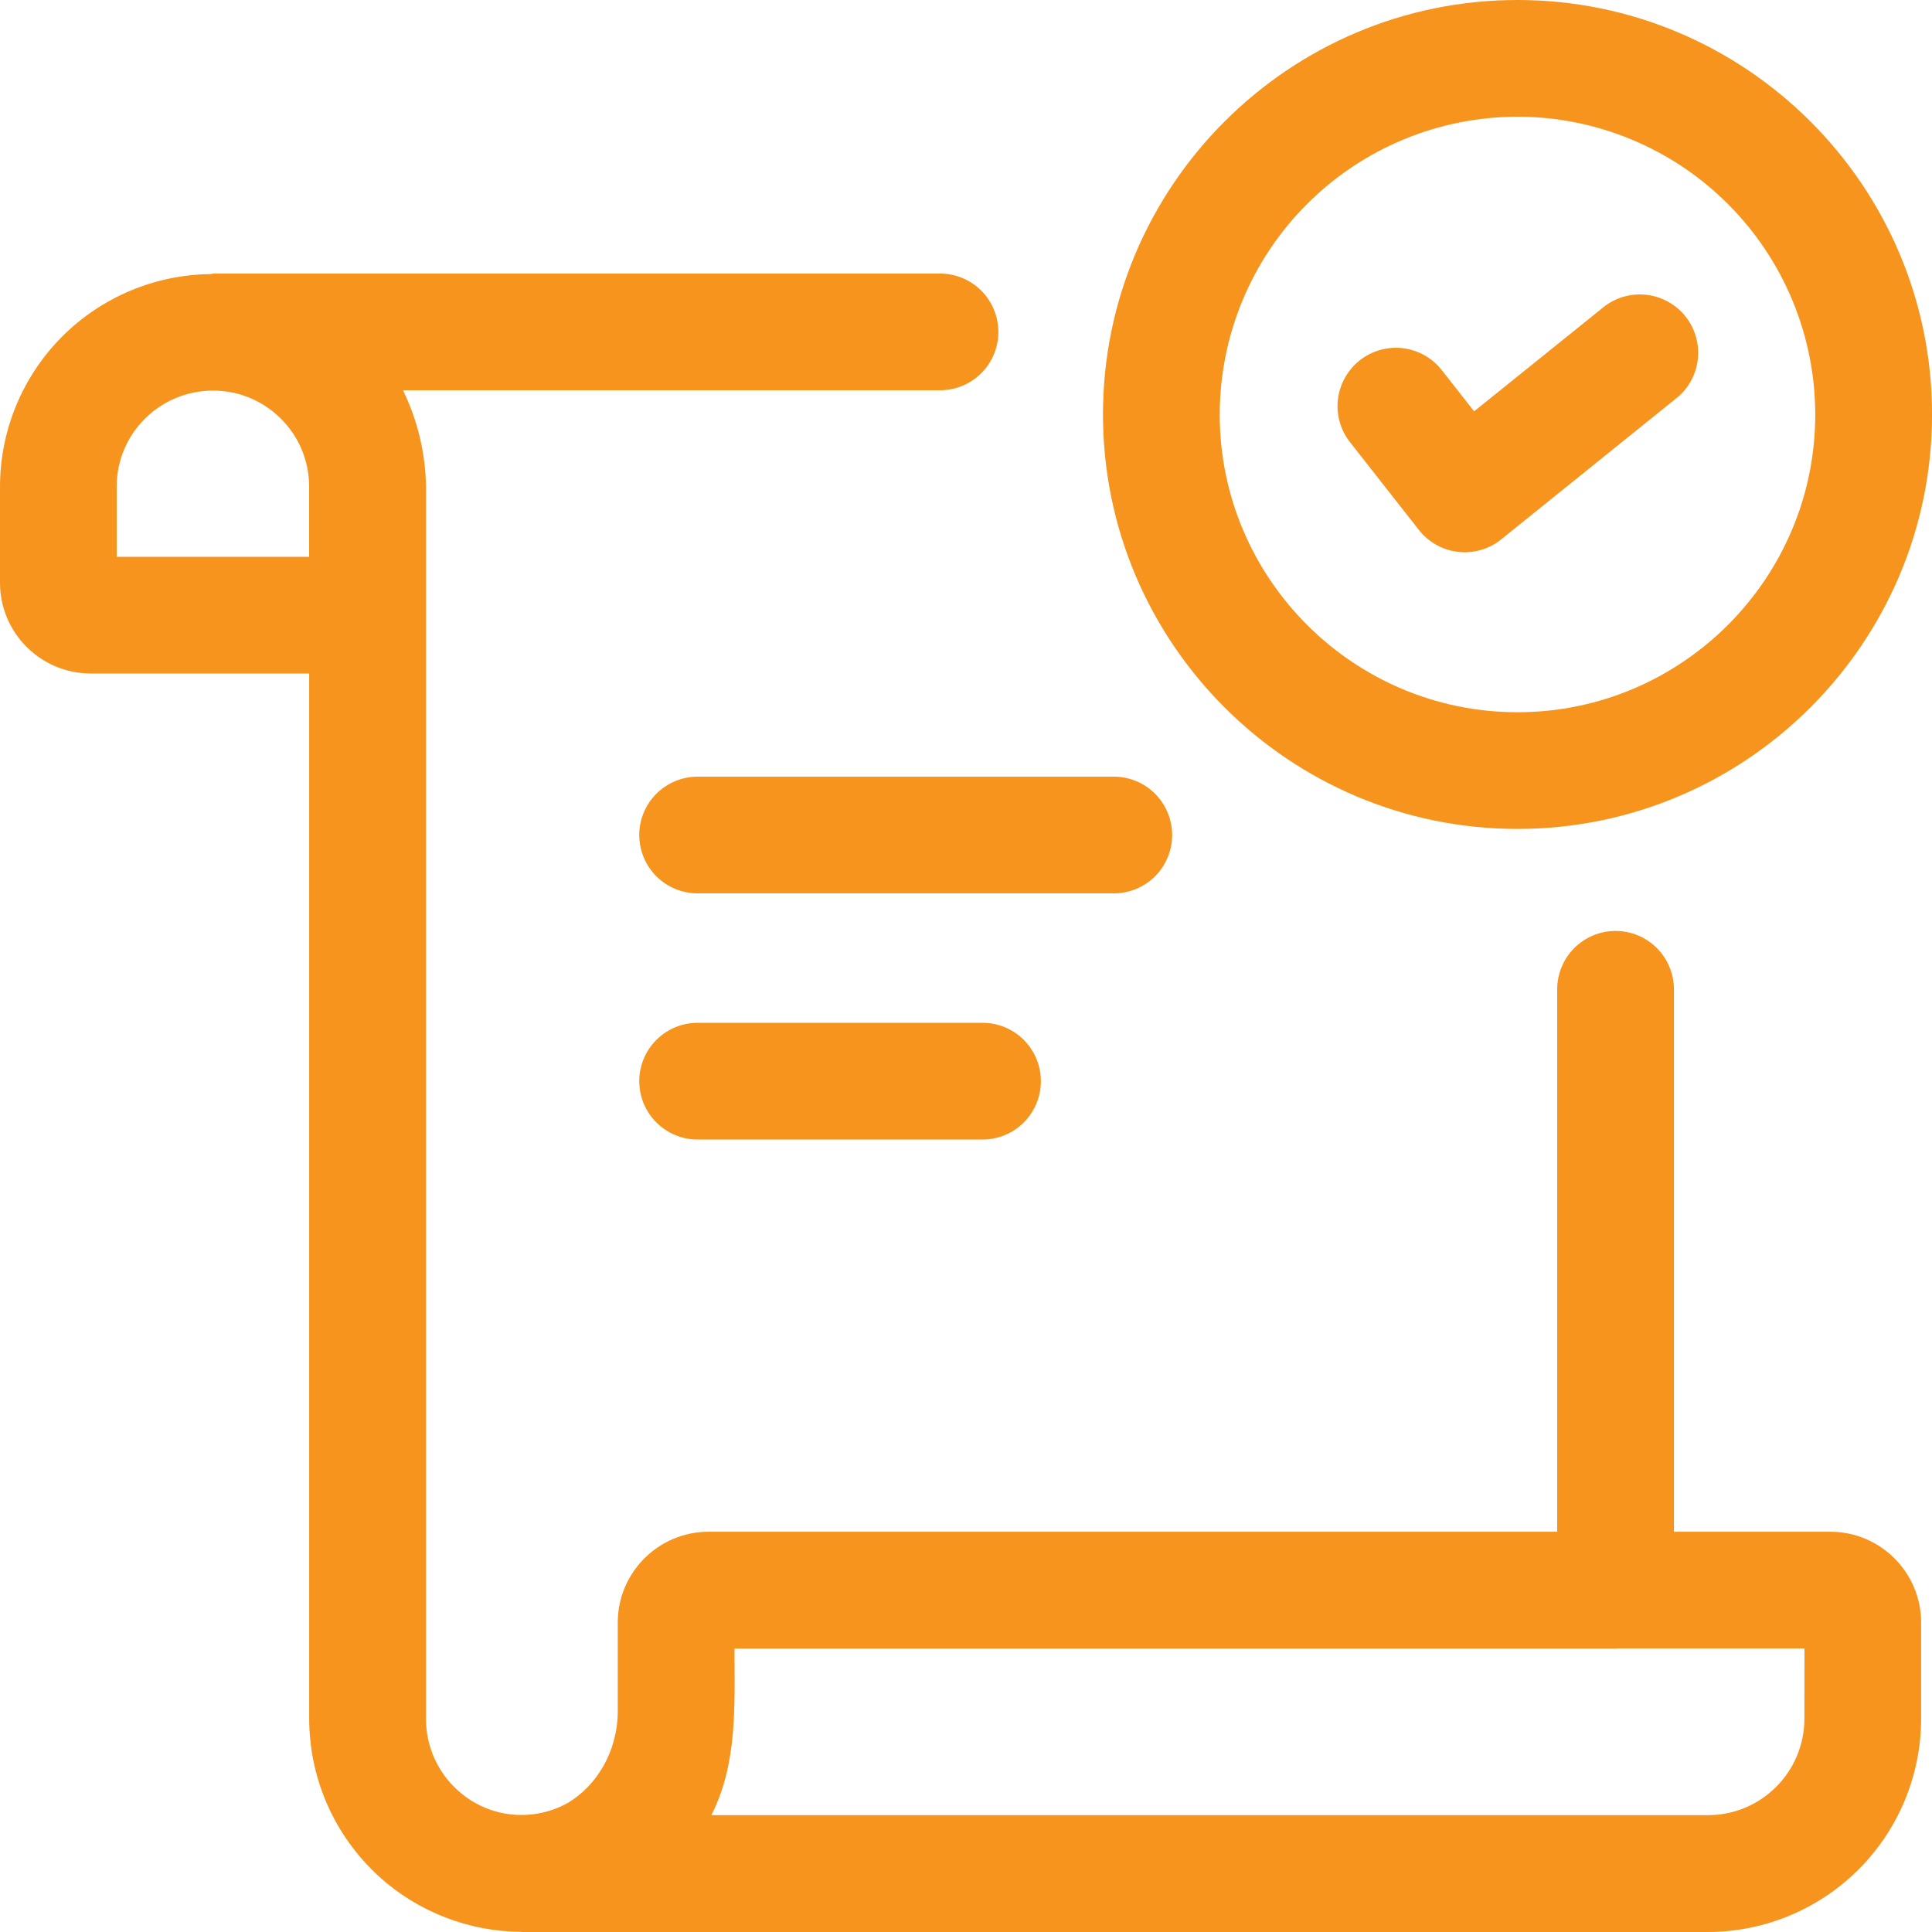 <svg width="40" height="40" viewBox="0 0 40 40" fill="none" xmlns="http://www.w3.org/2000/svg">
<path d="M24.268 17.288C24.268 16.968 24.141 16.66 23.915 16.434C23.688 16.207 23.381 16.08 23.061 16.08H14.443C14.123 16.08 13.816 16.207 13.589 16.434C13.363 16.66 13.235 16.968 13.235 17.288C13.235 17.608 13.363 17.916 13.589 18.142C13.816 18.369 14.123 18.496 14.443 18.496H23.061C23.381 18.496 23.688 18.369 23.915 18.142C24.141 17.916 24.268 17.608 24.268 17.288ZM14.443 21.176C14.123 21.176 13.816 21.304 13.589 21.53C13.363 21.757 13.235 22.064 13.235 22.384C13.235 22.705 13.363 23.012 13.589 23.239C13.816 23.465 14.123 23.593 14.443 23.593H20.343C20.663 23.593 20.97 23.465 21.197 23.239C21.423 23.012 21.55 22.705 21.55 22.384C21.55 22.064 21.423 21.757 21.197 21.53C20.97 21.304 20.663 21.176 20.343 21.176H14.443Z" fill="#F7941D"/>
<path d="M37.895 31.713H34.657V20.483C34.657 20.162 34.529 19.855 34.303 19.628C34.076 19.402 33.769 19.274 33.449 19.274C33.128 19.274 32.821 19.402 32.594 19.628C32.368 19.855 32.24 20.162 32.24 20.483V31.713H14.671C13.634 31.713 12.79 32.557 12.79 33.592V35.438C12.785 36.258 12.358 36.981 11.732 37.341C11.469 37.482 11.182 37.562 10.884 37.575C10.627 37.587 10.369 37.548 10.127 37.46C9.884 37.372 9.662 37.236 9.472 37.062C9.266 36.875 9.101 36.646 8.988 36.391C8.876 36.136 8.818 35.86 8.82 35.581V10.073C8.809 9.382 8.646 8.702 8.343 8.08H19.462C19.783 8.08 20.09 7.953 20.317 7.726C20.543 7.5 20.67 7.193 20.67 6.872C20.67 6.552 20.543 6.245 20.317 6.018C20.09 5.791 19.783 5.664 19.462 5.664H4.416C4.397 5.664 4.382 5.674 4.364 5.675C3.204 5.686 2.095 6.154 1.278 6.977C0.461 7.801 0.002 8.913 0 10.073V12.067C0 13.101 0.843 13.944 1.878 13.944H6.401V35.581C6.402 36.196 6.53 36.804 6.778 37.366C7.027 37.928 7.389 38.432 7.843 38.847C8.651 39.584 9.708 39.991 10.792 39.997L10.804 40H35.36C36.53 39.998 37.652 39.533 38.48 38.705C39.307 37.878 39.773 36.756 39.775 35.585V33.593C39.775 32.556 38.93 31.713 37.895 31.713ZM2.416 11.528V10.073C2.416 8.978 3.306 8.087 4.413 8.087C5.509 8.087 6.4 8.978 6.4 10.073V11.528H2.416ZM37.358 35.584C37.358 36.686 36.463 37.581 35.361 37.581H14.728C15.275 36.507 15.207 35.297 15.207 34.133H33.449C33.455 34.133 33.461 34.129 33.469 34.129H37.36L37.358 35.584Z" fill="#F7941D"/>
<path d="M31.418 17.162C36.15 17.162 40.001 13.312 40.001 8.581C40.001 3.85 36.151 0 31.418 0C26.686 0 22.836 3.85 22.836 8.581C22.836 13.312 26.686 17.162 31.418 17.162ZM31.418 2.416C33.053 2.418 34.619 3.068 35.775 4.224C36.931 5.38 37.581 6.947 37.583 8.581C37.583 11.981 34.817 14.746 31.418 14.746C28.02 14.746 25.253 11.979 25.253 8.581C25.255 6.946 25.905 5.379 27.061 4.224C28.217 3.068 29.784 2.418 31.418 2.416Z" fill="#F7941D"/>
<path d="M29.375 10.97C29.474 11.096 29.596 11.201 29.736 11.28C29.875 11.358 30.029 11.408 30.188 11.426C30.347 11.444 30.508 11.431 30.661 11.386C30.815 11.341 30.958 11.267 31.082 11.166L34.682 8.265C34.811 8.168 34.919 8.045 34.999 7.905C35.079 7.765 35.131 7.61 35.15 7.45C35.17 7.29 35.157 7.127 35.112 6.972C35.068 6.816 34.993 6.672 34.892 6.546C34.79 6.42 34.665 6.316 34.523 6.24C34.38 6.163 34.224 6.116 34.063 6.101C33.903 6.086 33.74 6.104 33.586 6.152C33.432 6.201 33.29 6.28 33.167 6.385L30.52 8.516L29.861 7.676C29.764 7.549 29.643 7.442 29.504 7.362C29.365 7.282 29.212 7.231 29.053 7.21C28.895 7.19 28.733 7.202 28.579 7.244C28.425 7.287 28.281 7.359 28.155 7.458C28.029 7.557 27.924 7.68 27.846 7.82C27.768 7.959 27.718 8.113 27.7 8.272C27.682 8.431 27.696 8.592 27.74 8.746C27.785 8.9 27.86 9.043 27.96 9.167L29.375 10.97Z" fill="#F7941D"/>
</svg>
